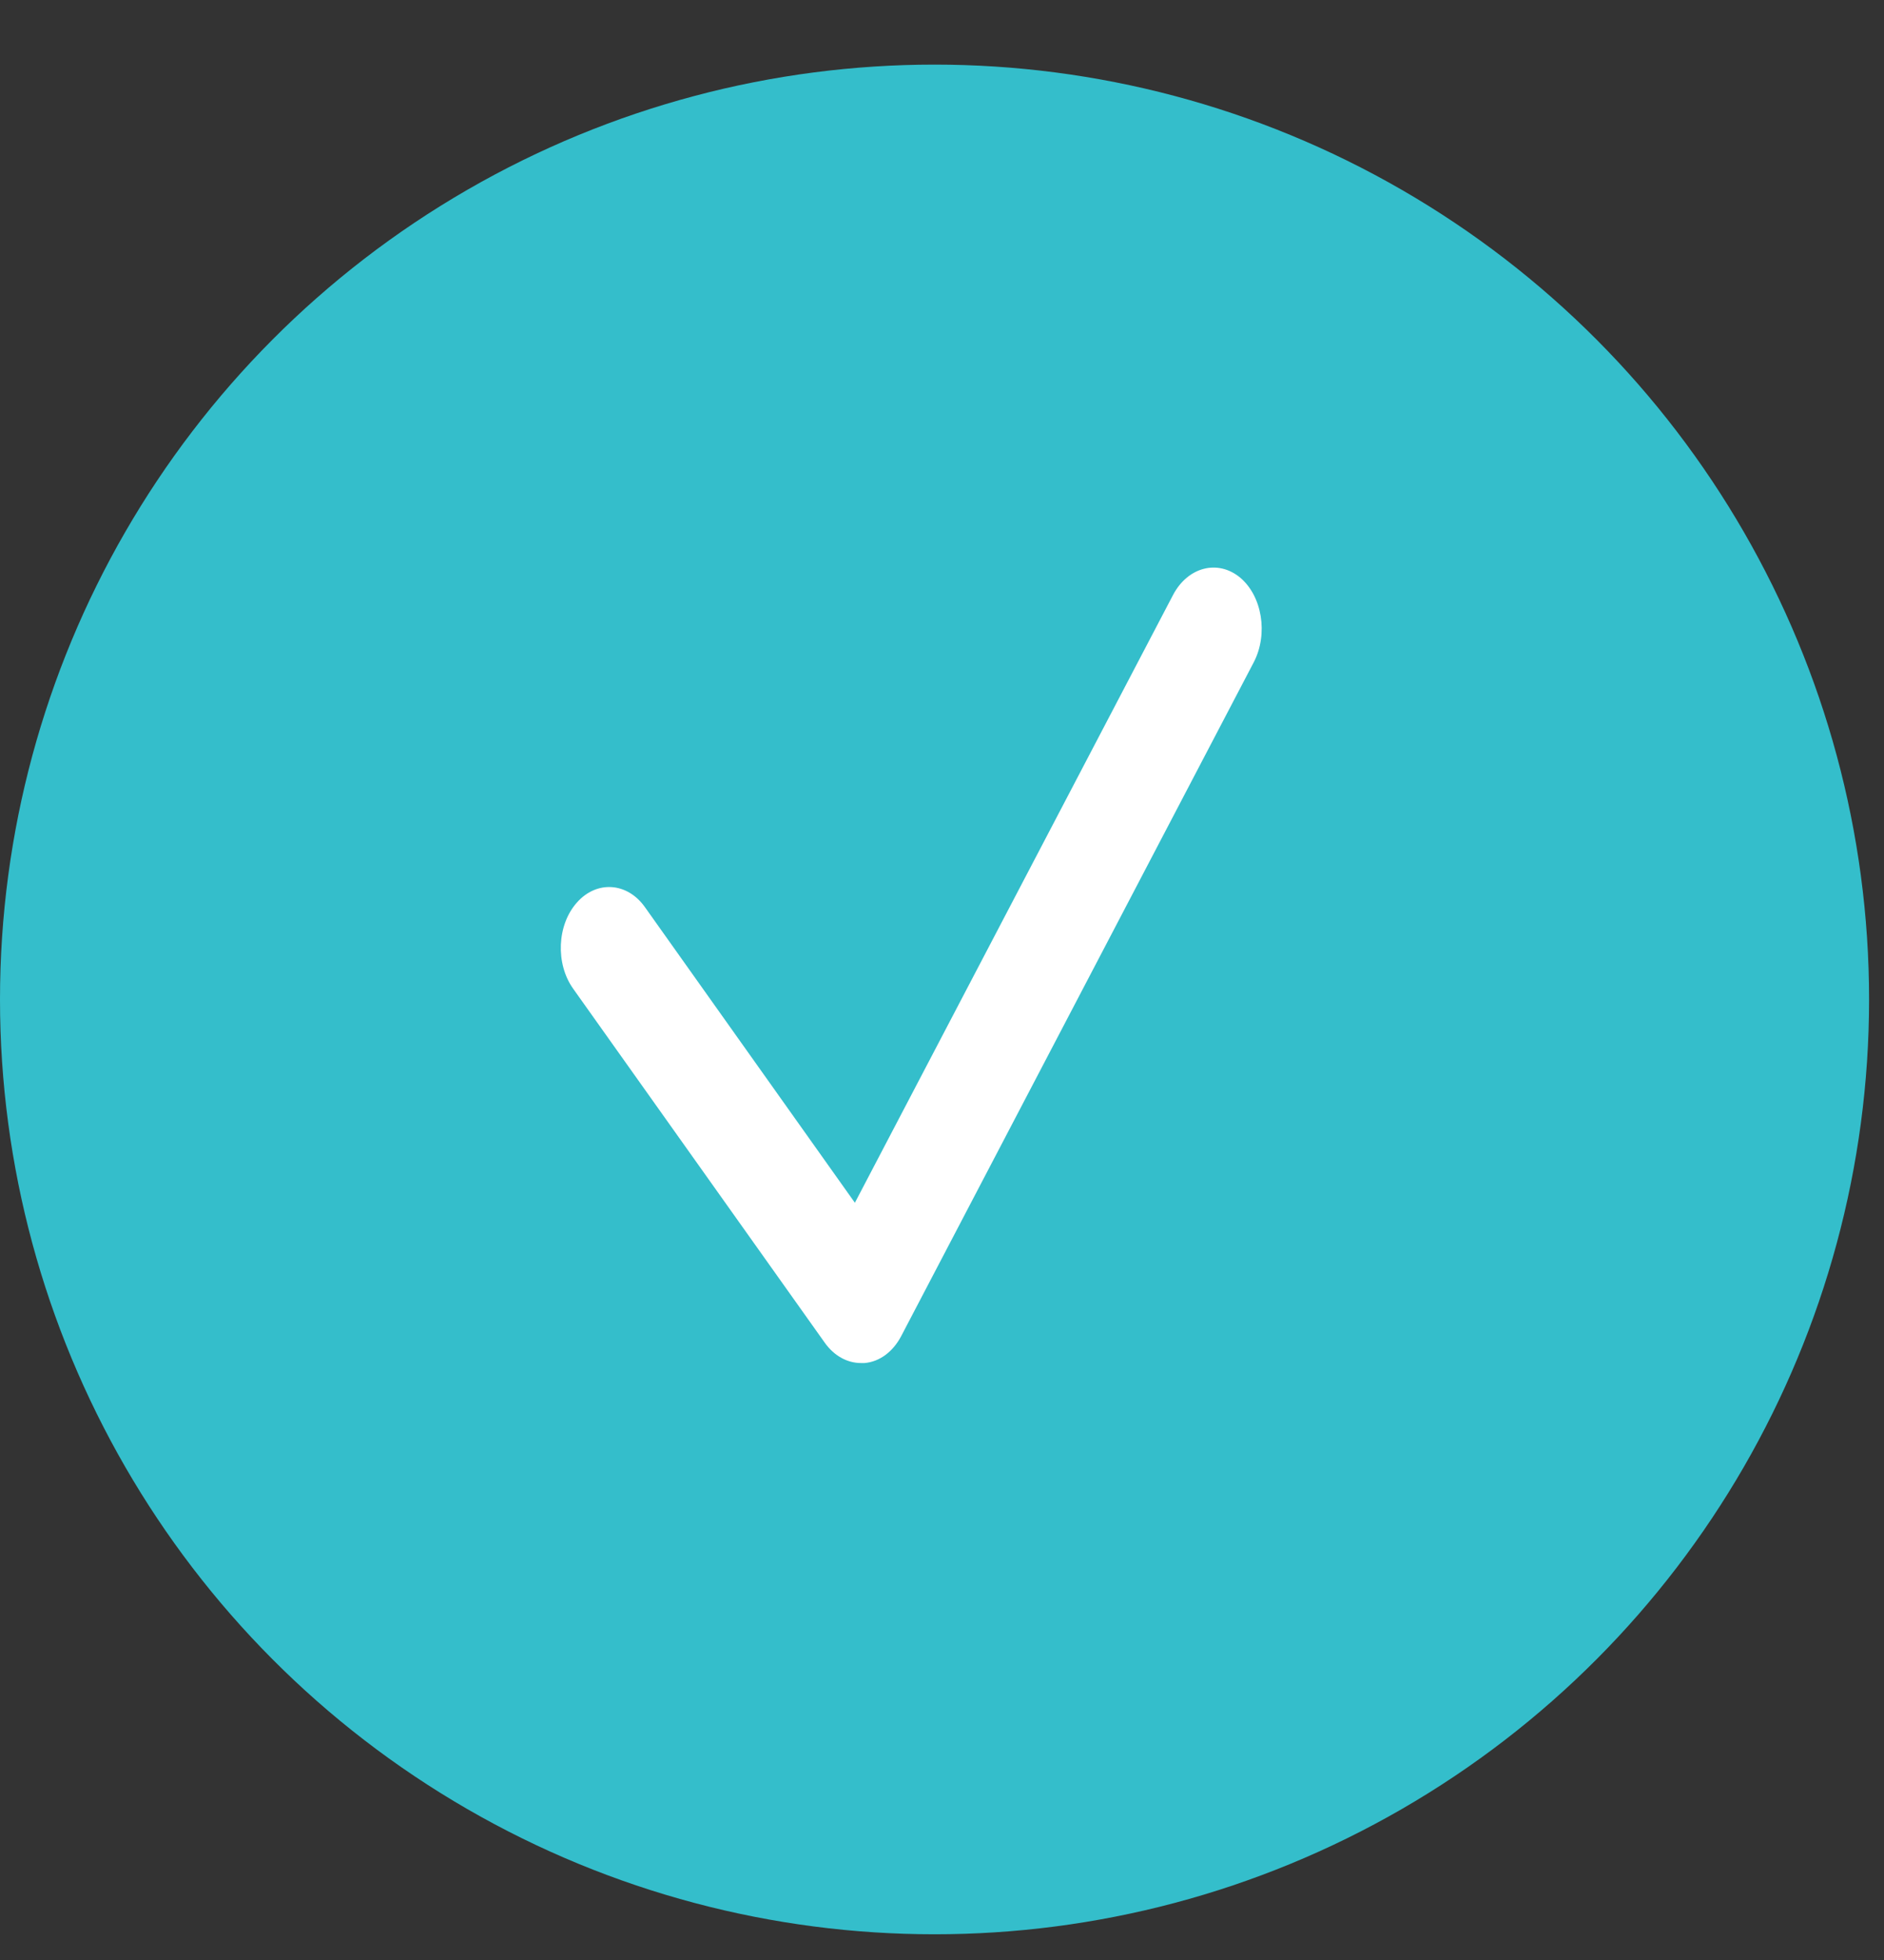<?xml version="1.0" encoding="UTF-8"?> <svg xmlns="http://www.w3.org/2000/svg" width="25" height="26" viewBox="0 0 25 26" fill="none"><rect x="0" y="0" width="25" height="26" fill="#333333" stroke="none"/> <circle cx="12.401" cy="13.258" r="12.401" fill="#34BECB"></circle> <path d="M11.424 18.081C11.241 18.081 11.068 17.984 10.946 17.814L7.606 13.116C7.369 12.784 7.391 12.27 7.654 11.974C7.917 11.675 8.325 11.703 8.559 12.035L11.344 15.955L15.566 7.892C15.762 7.52 16.16 7.418 16.455 7.661C16.75 7.908 16.83 8.411 16.638 8.783L11.96 17.721C11.851 17.931 11.671 18.065 11.472 18.081C11.456 18.081 11.44 18.081 11.424 18.081Z" fill="white"></path> </svg> 